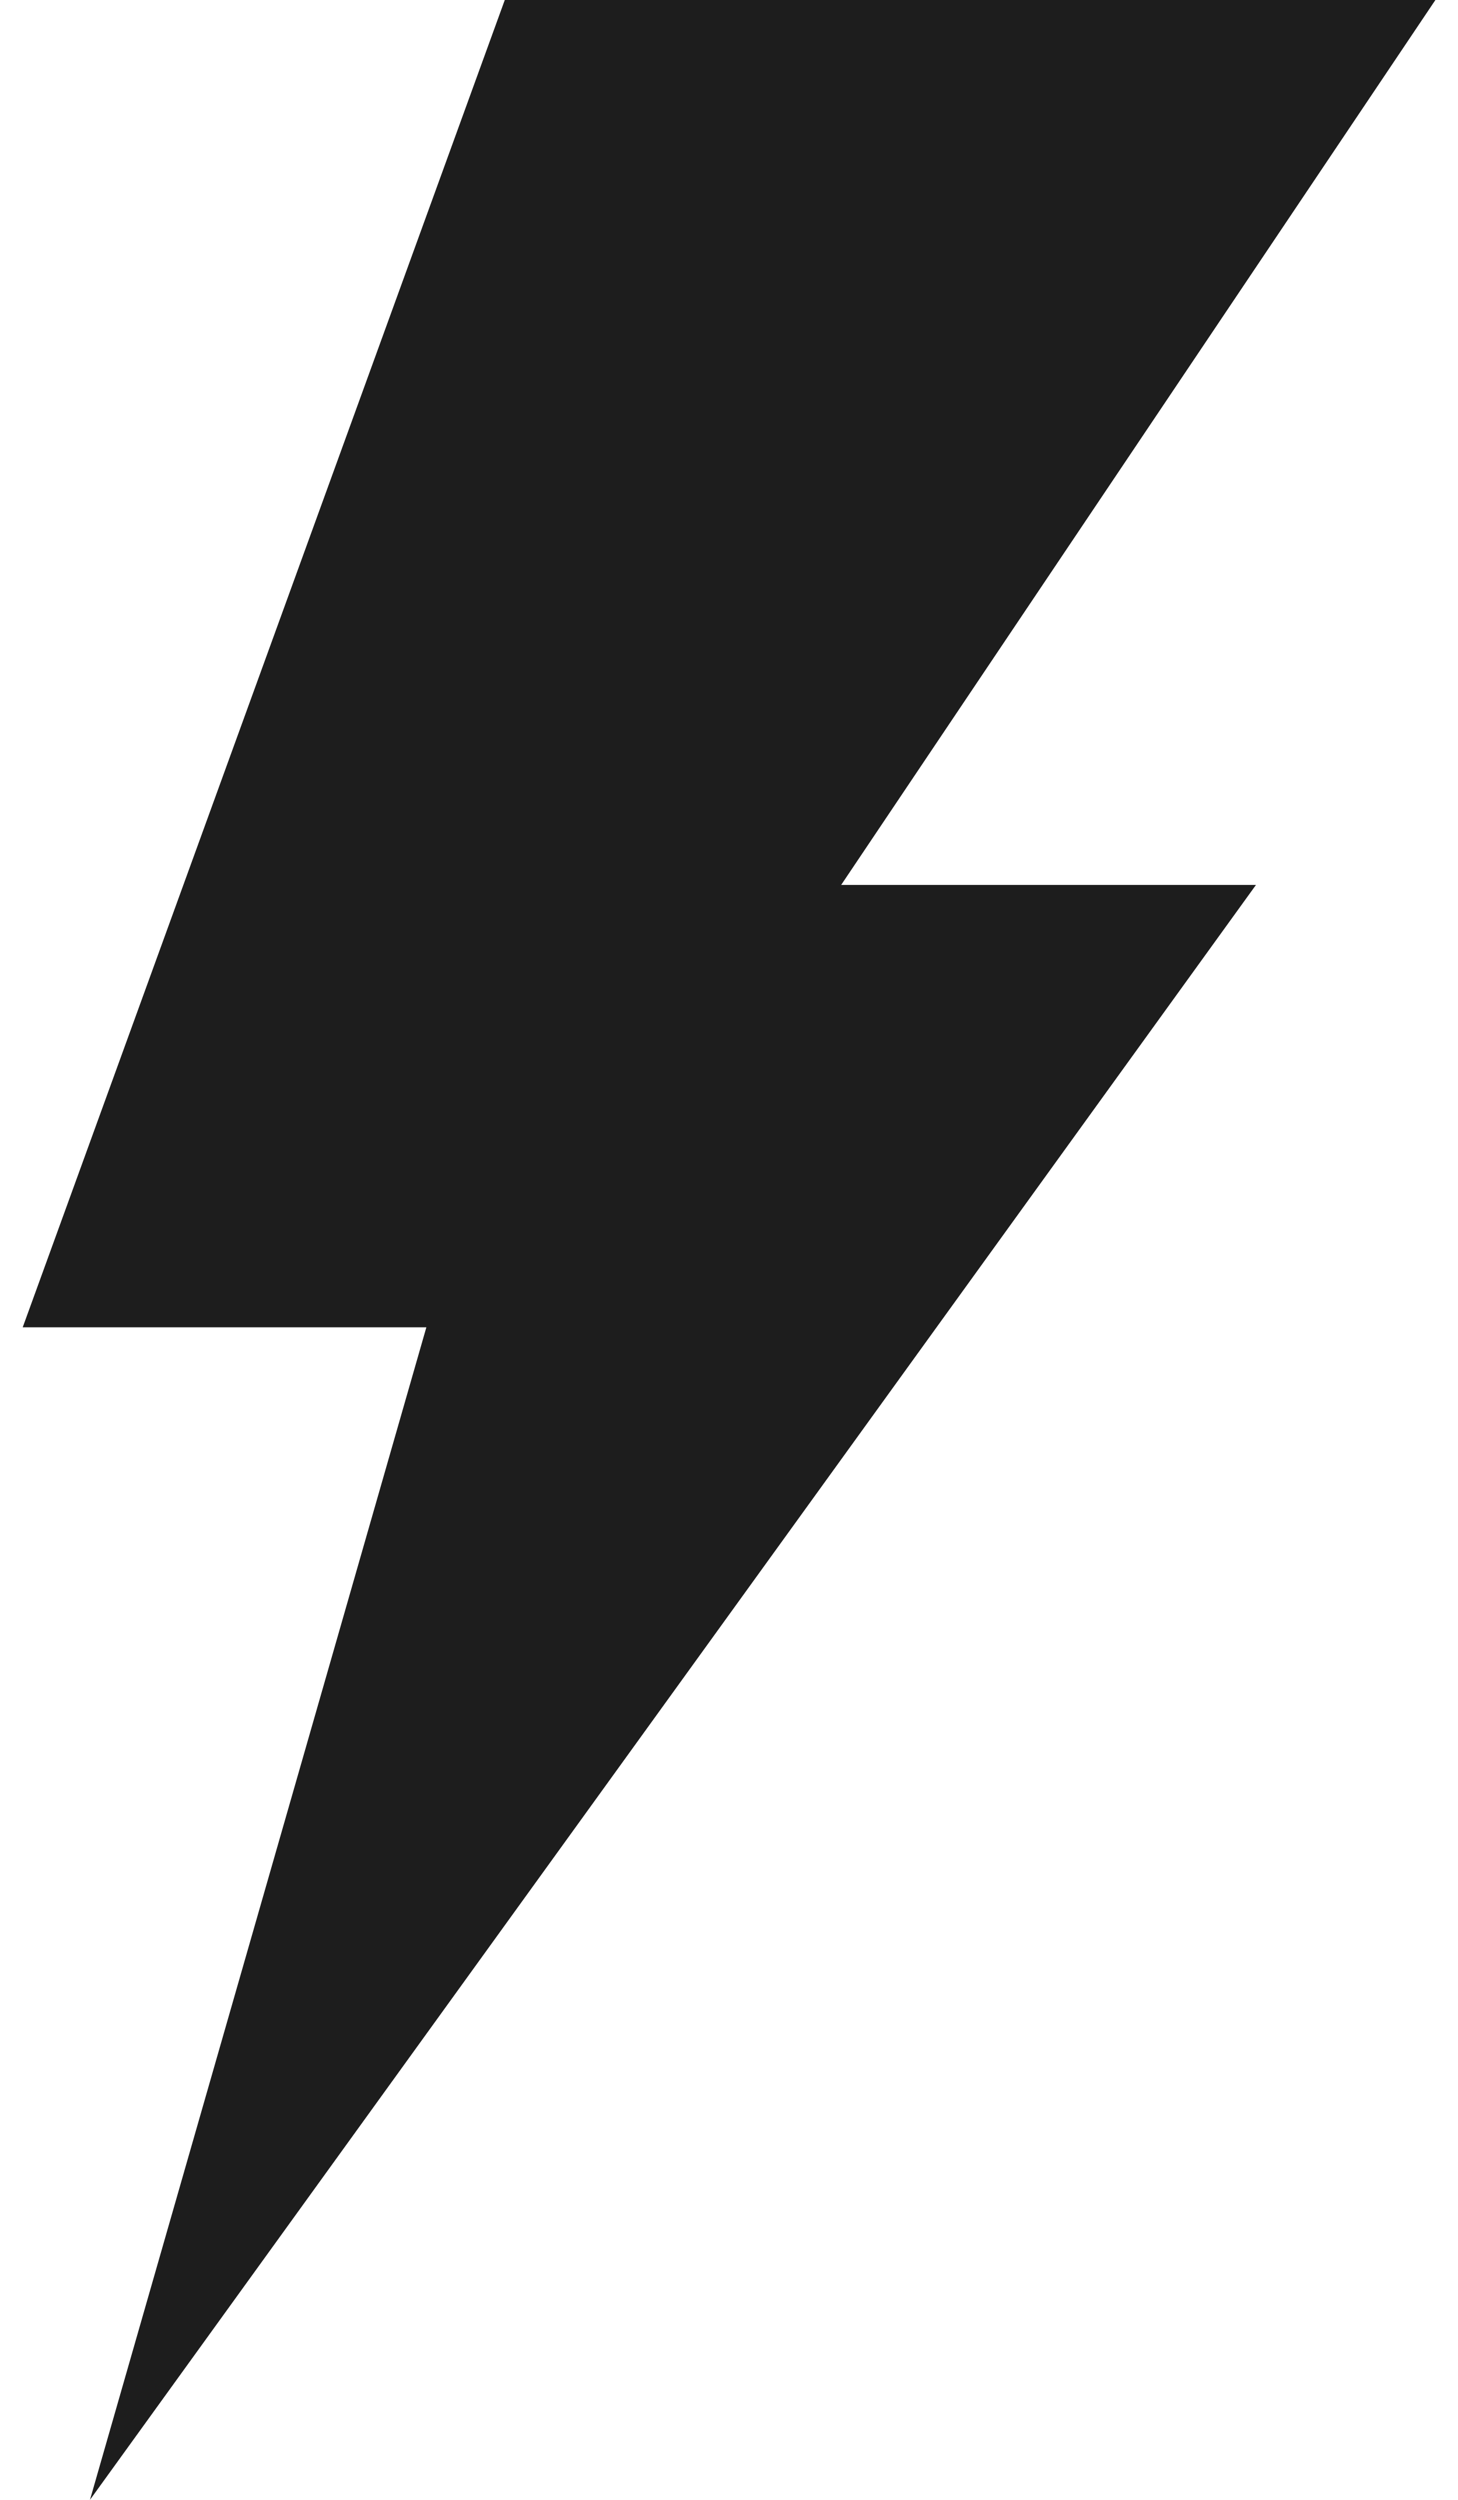 <svg width="14" height="24" viewBox="0 0 14 24" fill="none" xmlns="http://www.w3.org/2000/svg">
<path id="Lightning 2" d="M13.783 0H4.847L0.218 12.743H4.094L0.864 24L12.06 8.496H8.077L13.783 0Z" fill="#1D1D1D"/>
</svg>
